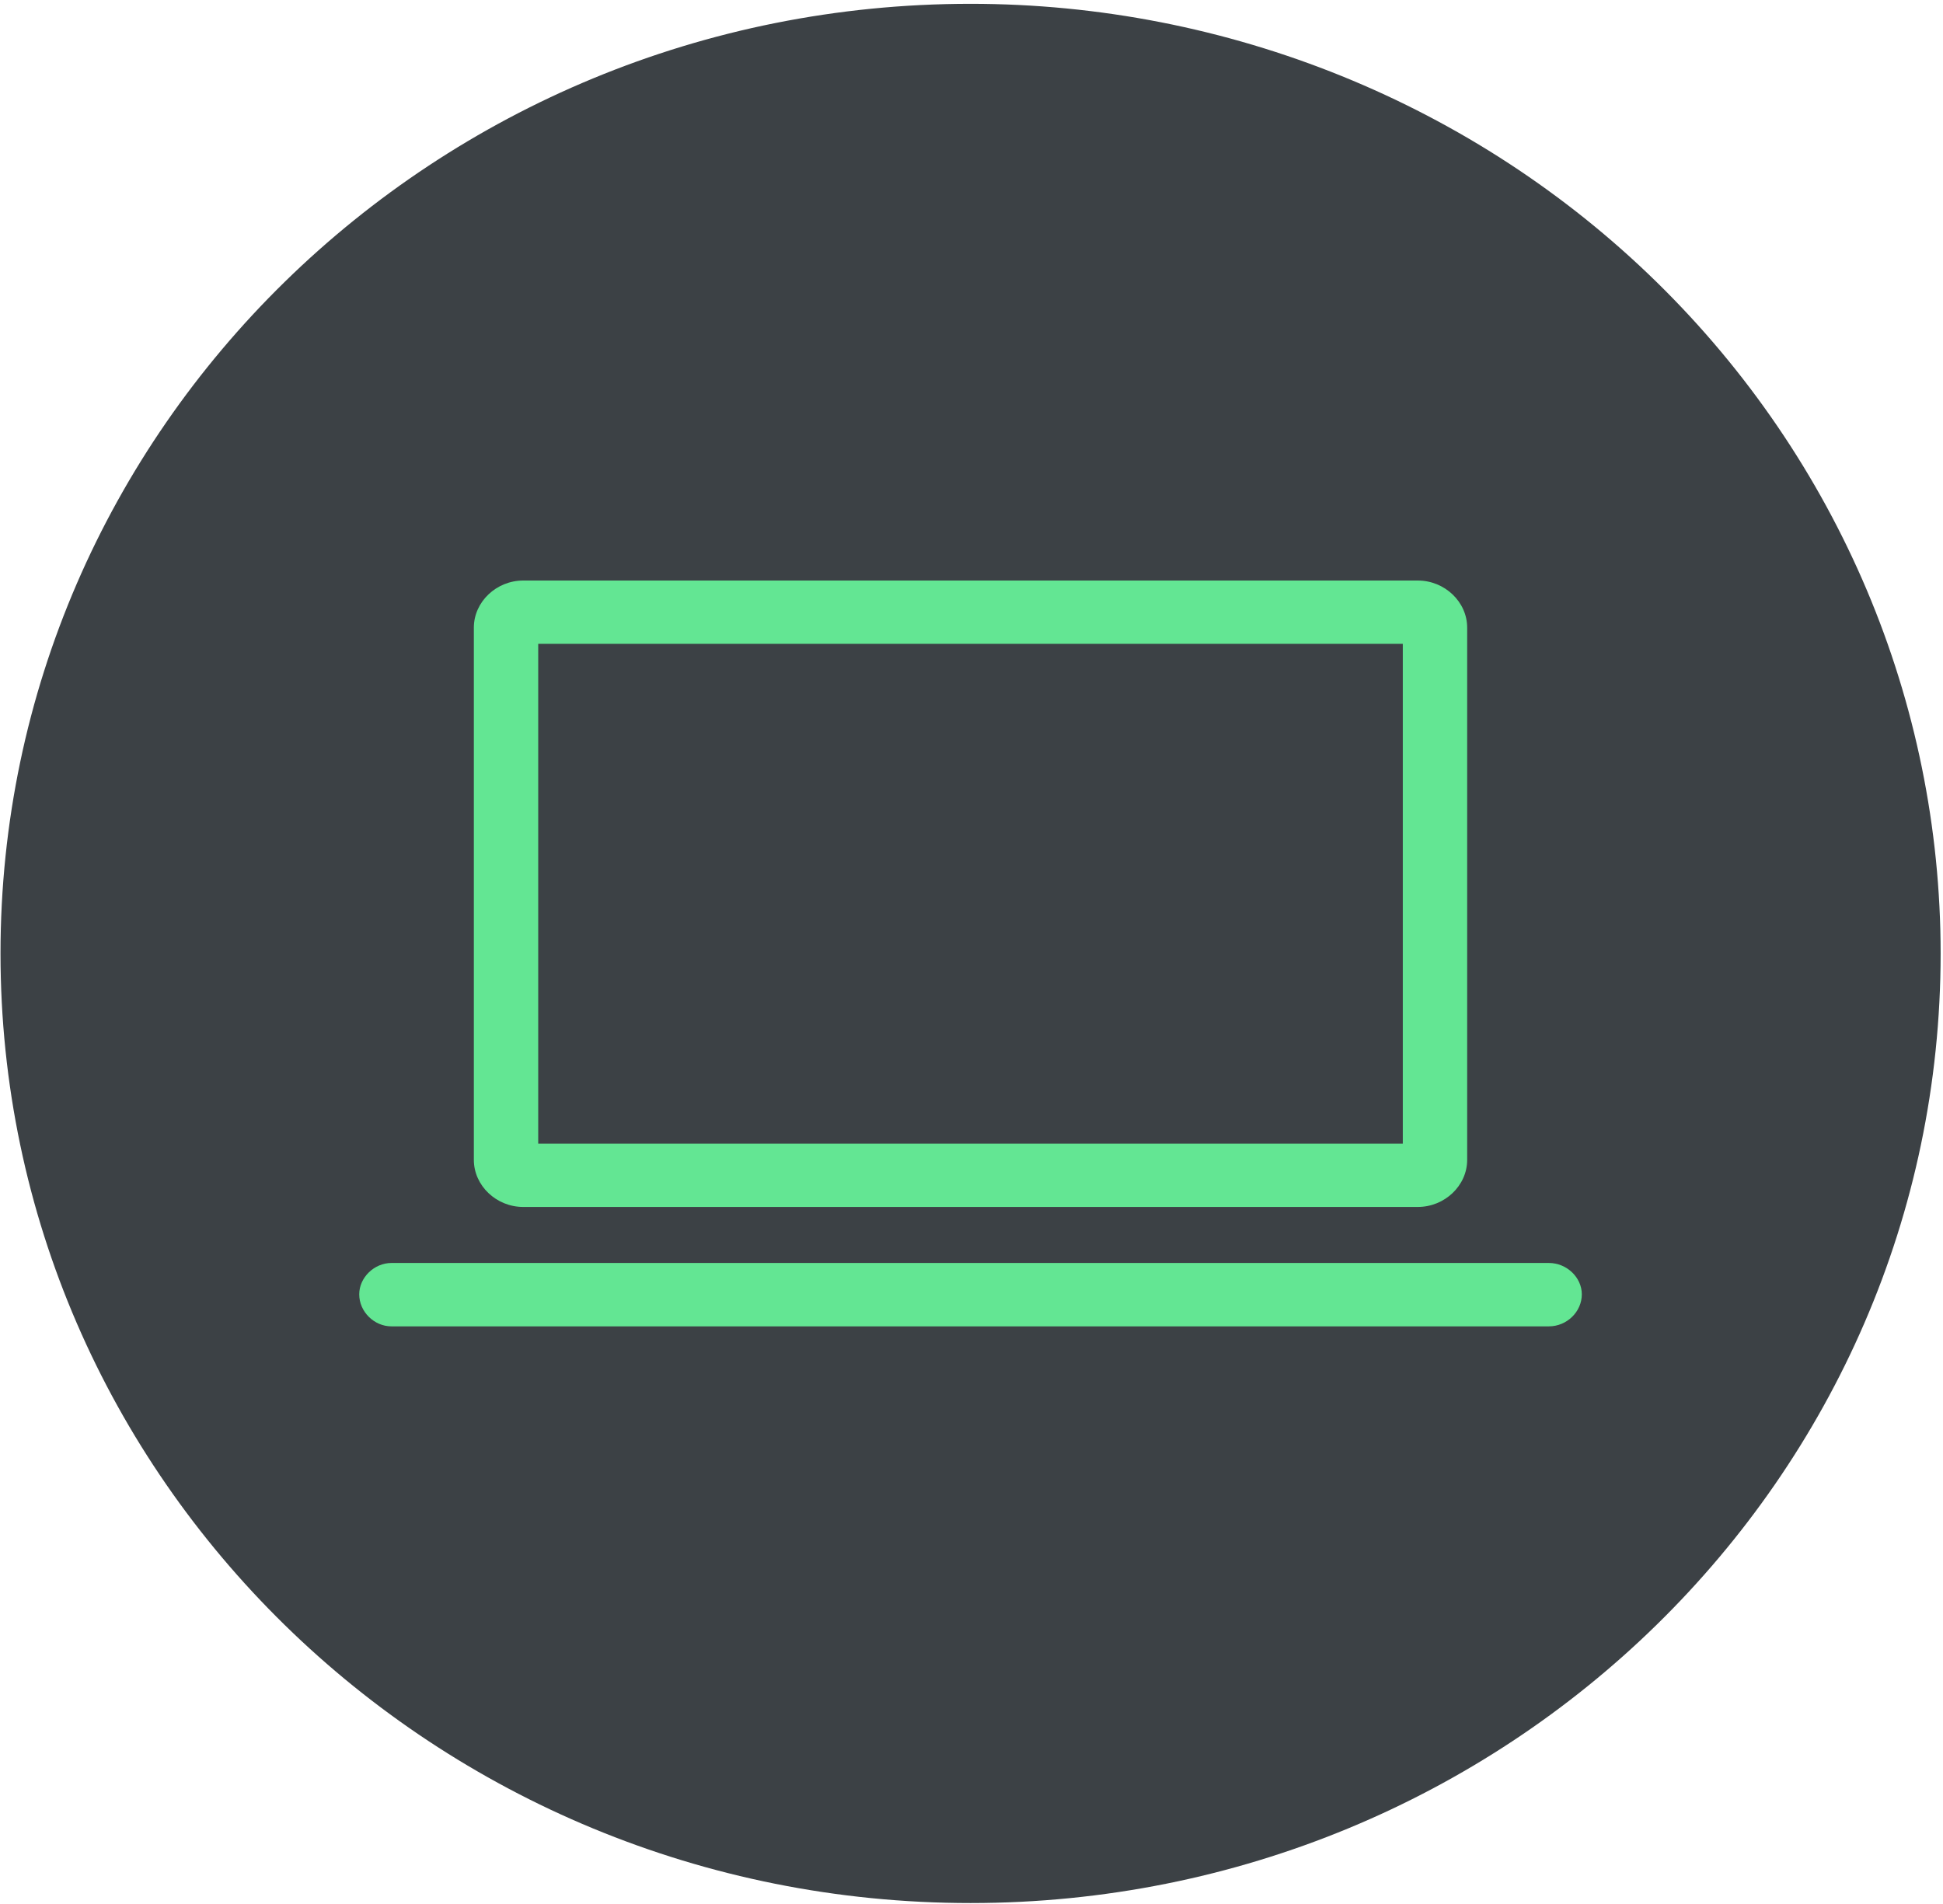 <svg viewBox="0 0 404 396" xmlns="http://www.w3.org/2000/svg"><g fill="none" fill-rule="evenodd"><path d="M.105 198.257C.105 89.201 90.41.793 201.805.793c53.495 0 104.799 20.804 142.625 57.836 37.826 37.031 59.077 87.257 59.077 139.628 0 109.057-90.305 197.465-201.701 197.465C90.41 395.722.105 307.314.105 198.257Z" fill="#3C4145"/><path d="M111.91 237.813h179.768V133.88H111.91v103.933Zm182.881 13.164H108.797c-5.603 0-10.272-4.439-10.272-9.796V130.513c0-5.358 4.67-9.797 10.272-9.797h185.994c5.603 0 10.273 4.44 10.273 9.797V241.18c0 5.357-4.67 9.796-10.273 9.796ZM322.051 275.804H81.387c-3.58 0-6.694-3.03-6.694-6.666 0-3.484 3.114-6.514 6.694-6.514h240.664c3.736 0 6.85 3.03 6.85 6.514 0 3.636-3.114 6.666-6.85 6.666Z" fill="#63e693"/></g></svg>
